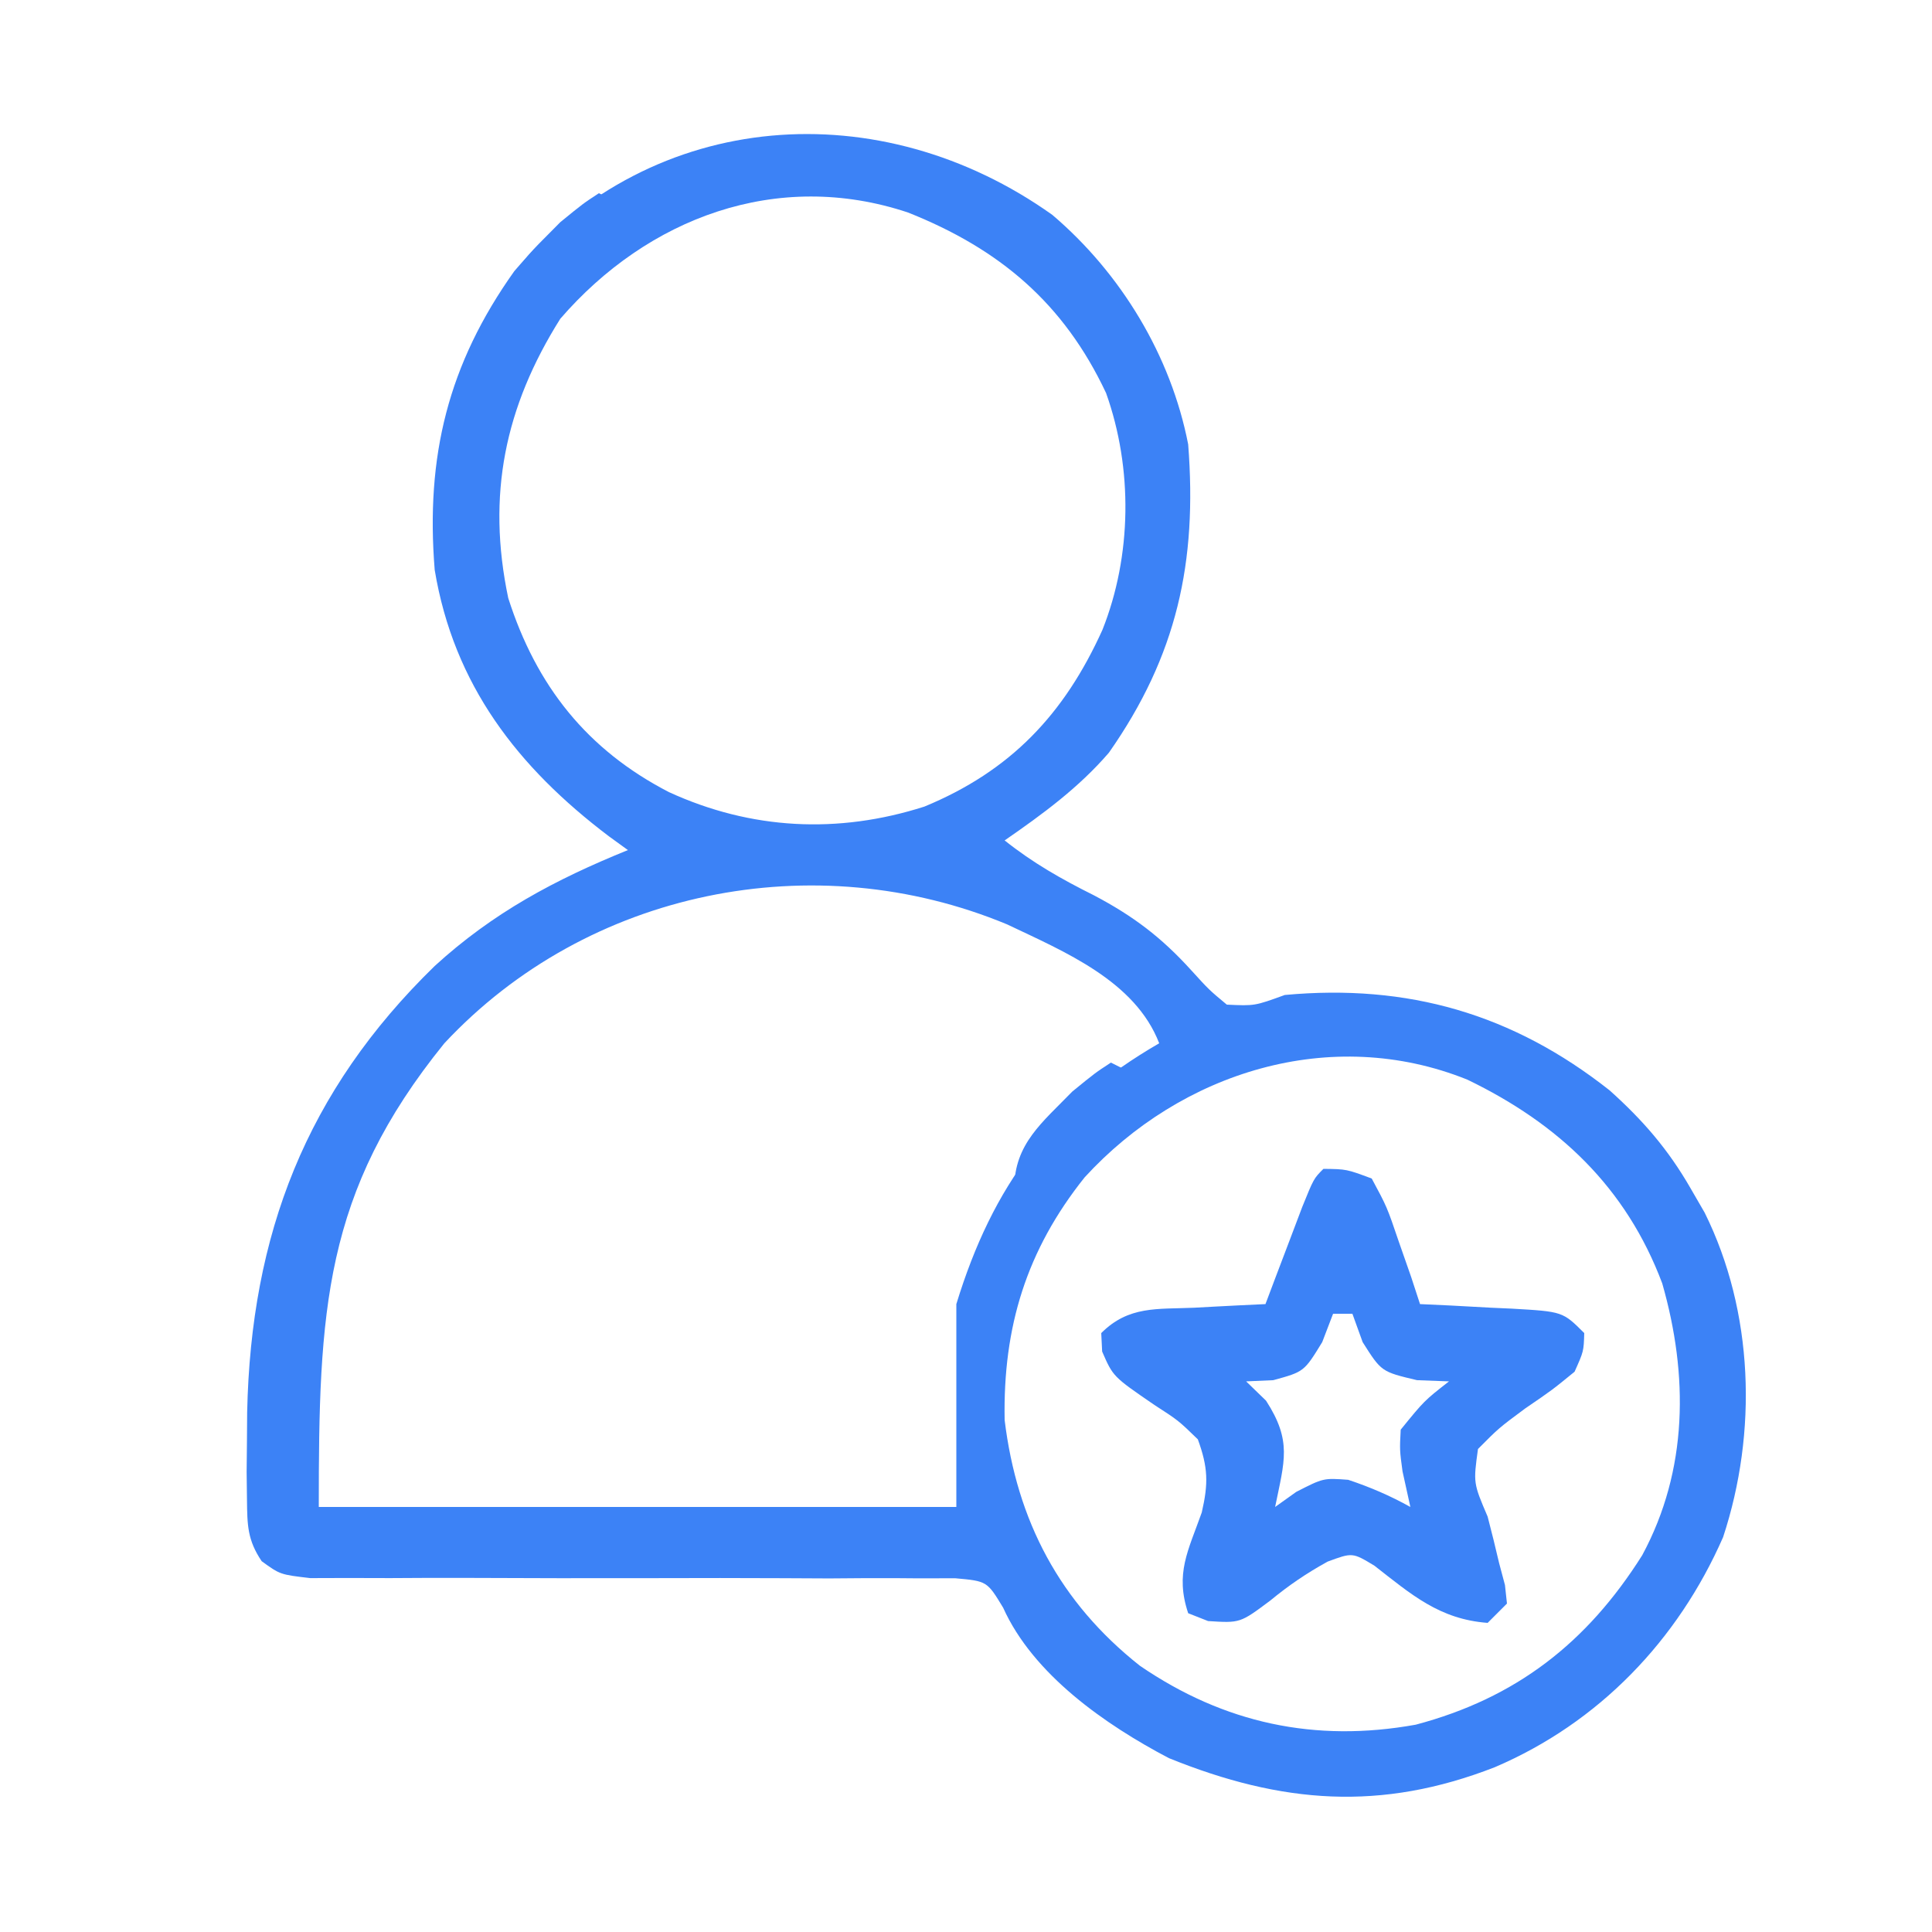 <?xml version="1.0" encoding="UTF-8"?>
<svg version="1.1" xmlns="http://www.w3.org/2000/svg" width="200" height="200">
<path d="M0 0 C7.104 6.043 12.277 14.562 14.066 23.758 C15.014 35.947 12.901 45.629 5.859 55.676 C2.737 59.302 -1.013 62.048 -4.934 64.758 C-2.002 67.094 0.967 68.775 4.316 70.445 C8.397 72.597 11.282 74.782 14.379 78.195 C16.226 80.226 16.226 80.226 18.066 81.758 C20.945 81.893 20.945 81.893 24.066 80.758 C36.79 79.584 47.658 82.708 57.695 90.633 C61.144 93.723 63.757 96.744 66.066 100.758 C66.551 101.596 67.036 102.434 67.535 103.297 C72.616 113.543 73.019 126.029 69.441 136.883 C64.756 147.576 56.569 156.098 45.816 160.695 C34.035 165.293 23.75 164.493 12.066 159.758 C5.507 156.314 -1.978 151.109 -5.091 144.183 C-6.756 141.436 -6.756 141.436 -10.046 141.139 C-11.327 141.141 -12.608 141.144 -13.928 141.146 C-14.635 141.14 -15.343 141.135 -16.072 141.129 C-18.412 141.115 -20.75 141.136 -23.09 141.156 C-24.715 141.151 -26.34 141.143 -27.965 141.132 C-32.245 141.109 -36.525 141.113 -40.805 141.126 C-47.655 141.144 -54.506 141.134 -61.356 141.1 C-63.751 141.094 -66.146 141.107 -68.541 141.122 C-70.007 141.119 -71.473 141.115 -72.939 141.111 C-74.861 141.117 -74.861 141.117 -76.822 141.123 C-79.934 140.758 -79.934 140.758 -81.845 139.373 C-83.325 137.176 -83.337 135.635 -83.367 132.996 C-83.379 132.05 -83.39 131.103 -83.402 130.128 C-83.392 129.119 -83.382 128.11 -83.371 127.07 C-83.364 126.037 -83.356 125.003 -83.348 123.938 C-82.957 105.553 -77.253 90.723 -63.934 77.758 C-57.901 72.241 -51.485 68.821 -43.934 65.758 C-44.912 65.048 -44.912 65.048 -45.91 64.324 C-55.345 57.185 -61.956 48.656 -63.934 36.758 C-64.884 25.009 -62.554 15.463 -55.691 5.824 C-41.242 -11.162 -17.751 -12.638 0 0 Z M-50.934 10.758 C-56.671 19.878 -58.564 29.011 -56.32 39.672 C-53.421 48.741 -48.179 55.372 -39.684 59.758 C-31.189 63.654 -22.199 64.12 -13.246 61.258 C-4.304 57.568 1.243 51.689 5.191 42.957 C8.239 35.296 8.35 26.245 5.566 18.445 C1.182 9.124 -5.474 3.522 -14.934 -0.242 C-28.502 -4.765 -41.904 0.321 -50.934 10.758 Z M-62.934 85.758 C-75.464 101.215 -75.934 113.529 -75.934 133.758 C-54.154 133.758 -32.374 133.758 -9.934 133.758 C-9.934 126.828 -9.934 119.898 -9.934 112.758 C-6.183 100.483 -0.056 92.189 11.066 85.758 C8.573 79.297 1.27 76.284 -4.672 73.453 C-24.632 65.154 -48.112 69.869 -62.934 85.758 Z M3.344 99.641 C-2.668 107.174 -5.114 115.114 -4.934 124.758 C-3.665 135.188 0.78 143.646 9.066 150.195 C17.773 156.157 27.207 158.176 37.621 156.297 C48.005 153.547 55.359 147.815 61.066 138.758 C65.832 129.928 65.852 120.089 63.141 110.617 C59.397 100.651 52.397 94.074 42.961 89.52 C28.837 83.841 13.315 88.742 3.344 99.641 Z " fill="#3c82f6" transform="translate(108.934,22.242)"/>
<path d="M0 0 C2.387 0.027 2.387 0.027 5 1 C6.582 3.941 6.582 3.941 7.812 7.562 C8.231 8.76 8.65 9.958 9.082 11.191 C9.385 12.118 9.688 13.045 10 14 C11.06 14.049 12.119 14.098 13.211 14.148 C14.599 14.223 15.987 14.299 17.375 14.375 C18.074 14.406 18.772 14.437 19.492 14.469 C24.773 14.773 24.773 14.773 27 17 C26.945 18.887 26.945 18.887 26 21 C23.68 22.895 23.68 22.895 20.875 24.812 C18.155 26.83 18.155 26.83 16 29 C15.514 32.523 15.514 32.523 17 36 C17.419 37.598 17.815 39.203 18.188 40.812 C18.487 41.936 18.487 41.936 18.793 43.082 C18.861 43.715 18.93 44.348 19 45 C18.34 45.66 17.68 46.32 17 47 C12.011 46.626 9.101 44.061 5.281 41.082 C3.009 39.707 3.009 39.707 0.438 40.656 C-1.75 41.862 -3.577 43.105 -5.5 44.688 C-8.622 47.024 -8.622 47.024 -11.938 46.812 C-12.618 46.544 -13.299 46.276 -14 46 C-15.372 41.883 -14.006 39.553 -12.594 35.57 C-11.897 32.553 -11.94 30.911 -13 28 C-15.016 26.043 -15.016 26.043 -17.5 24.438 C-21.781 21.504 -21.781 21.504 -22.906 18.91 C-22.937 18.28 -22.968 17.649 -23 17 C-20.154 14.154 -17.196 14.544 -13.375 14.375 C-12.669 14.336 -11.962 14.298 -11.234 14.258 C-9.49 14.164 -7.745 14.081 -6 14 C-5.651 13.073 -5.301 12.146 -4.941 11.191 C-4.486 9.994 -4.031 8.796 -3.562 7.562 C-3.11 6.368 -2.658 5.173 -2.191 3.941 C-1 1 -1 1 0 0 Z M1 15 C0.629 15.969 0.258 16.939 -0.125 17.938 C-2 21 -2 21 -5.188 21.875 C-6.58 21.937 -6.58 21.937 -8 22 C-6.979 22.99 -6.979 22.99 -5.938 24 C-3.238 28.18 -4.028 30.221 -5 35 C-4.278 34.484 -3.556 33.969 -2.812 33.438 C0 32 0 32 2.562 32.188 C4.85 32.95 6.895 33.83 9 35 C8.732 33.783 8.464 32.566 8.188 31.312 C7.891 29.113 7.891 29.113 8 27 C10.438 24 10.438 24 13 22 C11.907 21.959 10.814 21.918 9.688 21.875 C6 21 6 21 4.062 17.938 C3.712 16.968 3.361 15.999 3 15 C2.34 15 1.68 15 1 15 Z " fill="#3c82f6" transform="translate(137,121)"/>
<path d="M0 0 C0.66 0.33 1.32 0.66 2 1 C-1.96 4.96 -5.92 8.92 -10 13 C-10 8.418 -7.084 6.182 -4 3 C-1.625 1.062 -1.625 1.062 0 0 Z " fill="#3c82f6" transform="translate(115,110)"/>
<path d="M0 0 C0.66 0.33 1.32 0.66 2 1 C-1.96 4.96 -5.92 8.92 -10 13 C-10 8.418 -7.084 6.182 -4 3 C-1.625 1.062 -1.625 1.062 0 0 Z " fill="#3c82f6" transform="translate(62,20)"/>
</svg>
